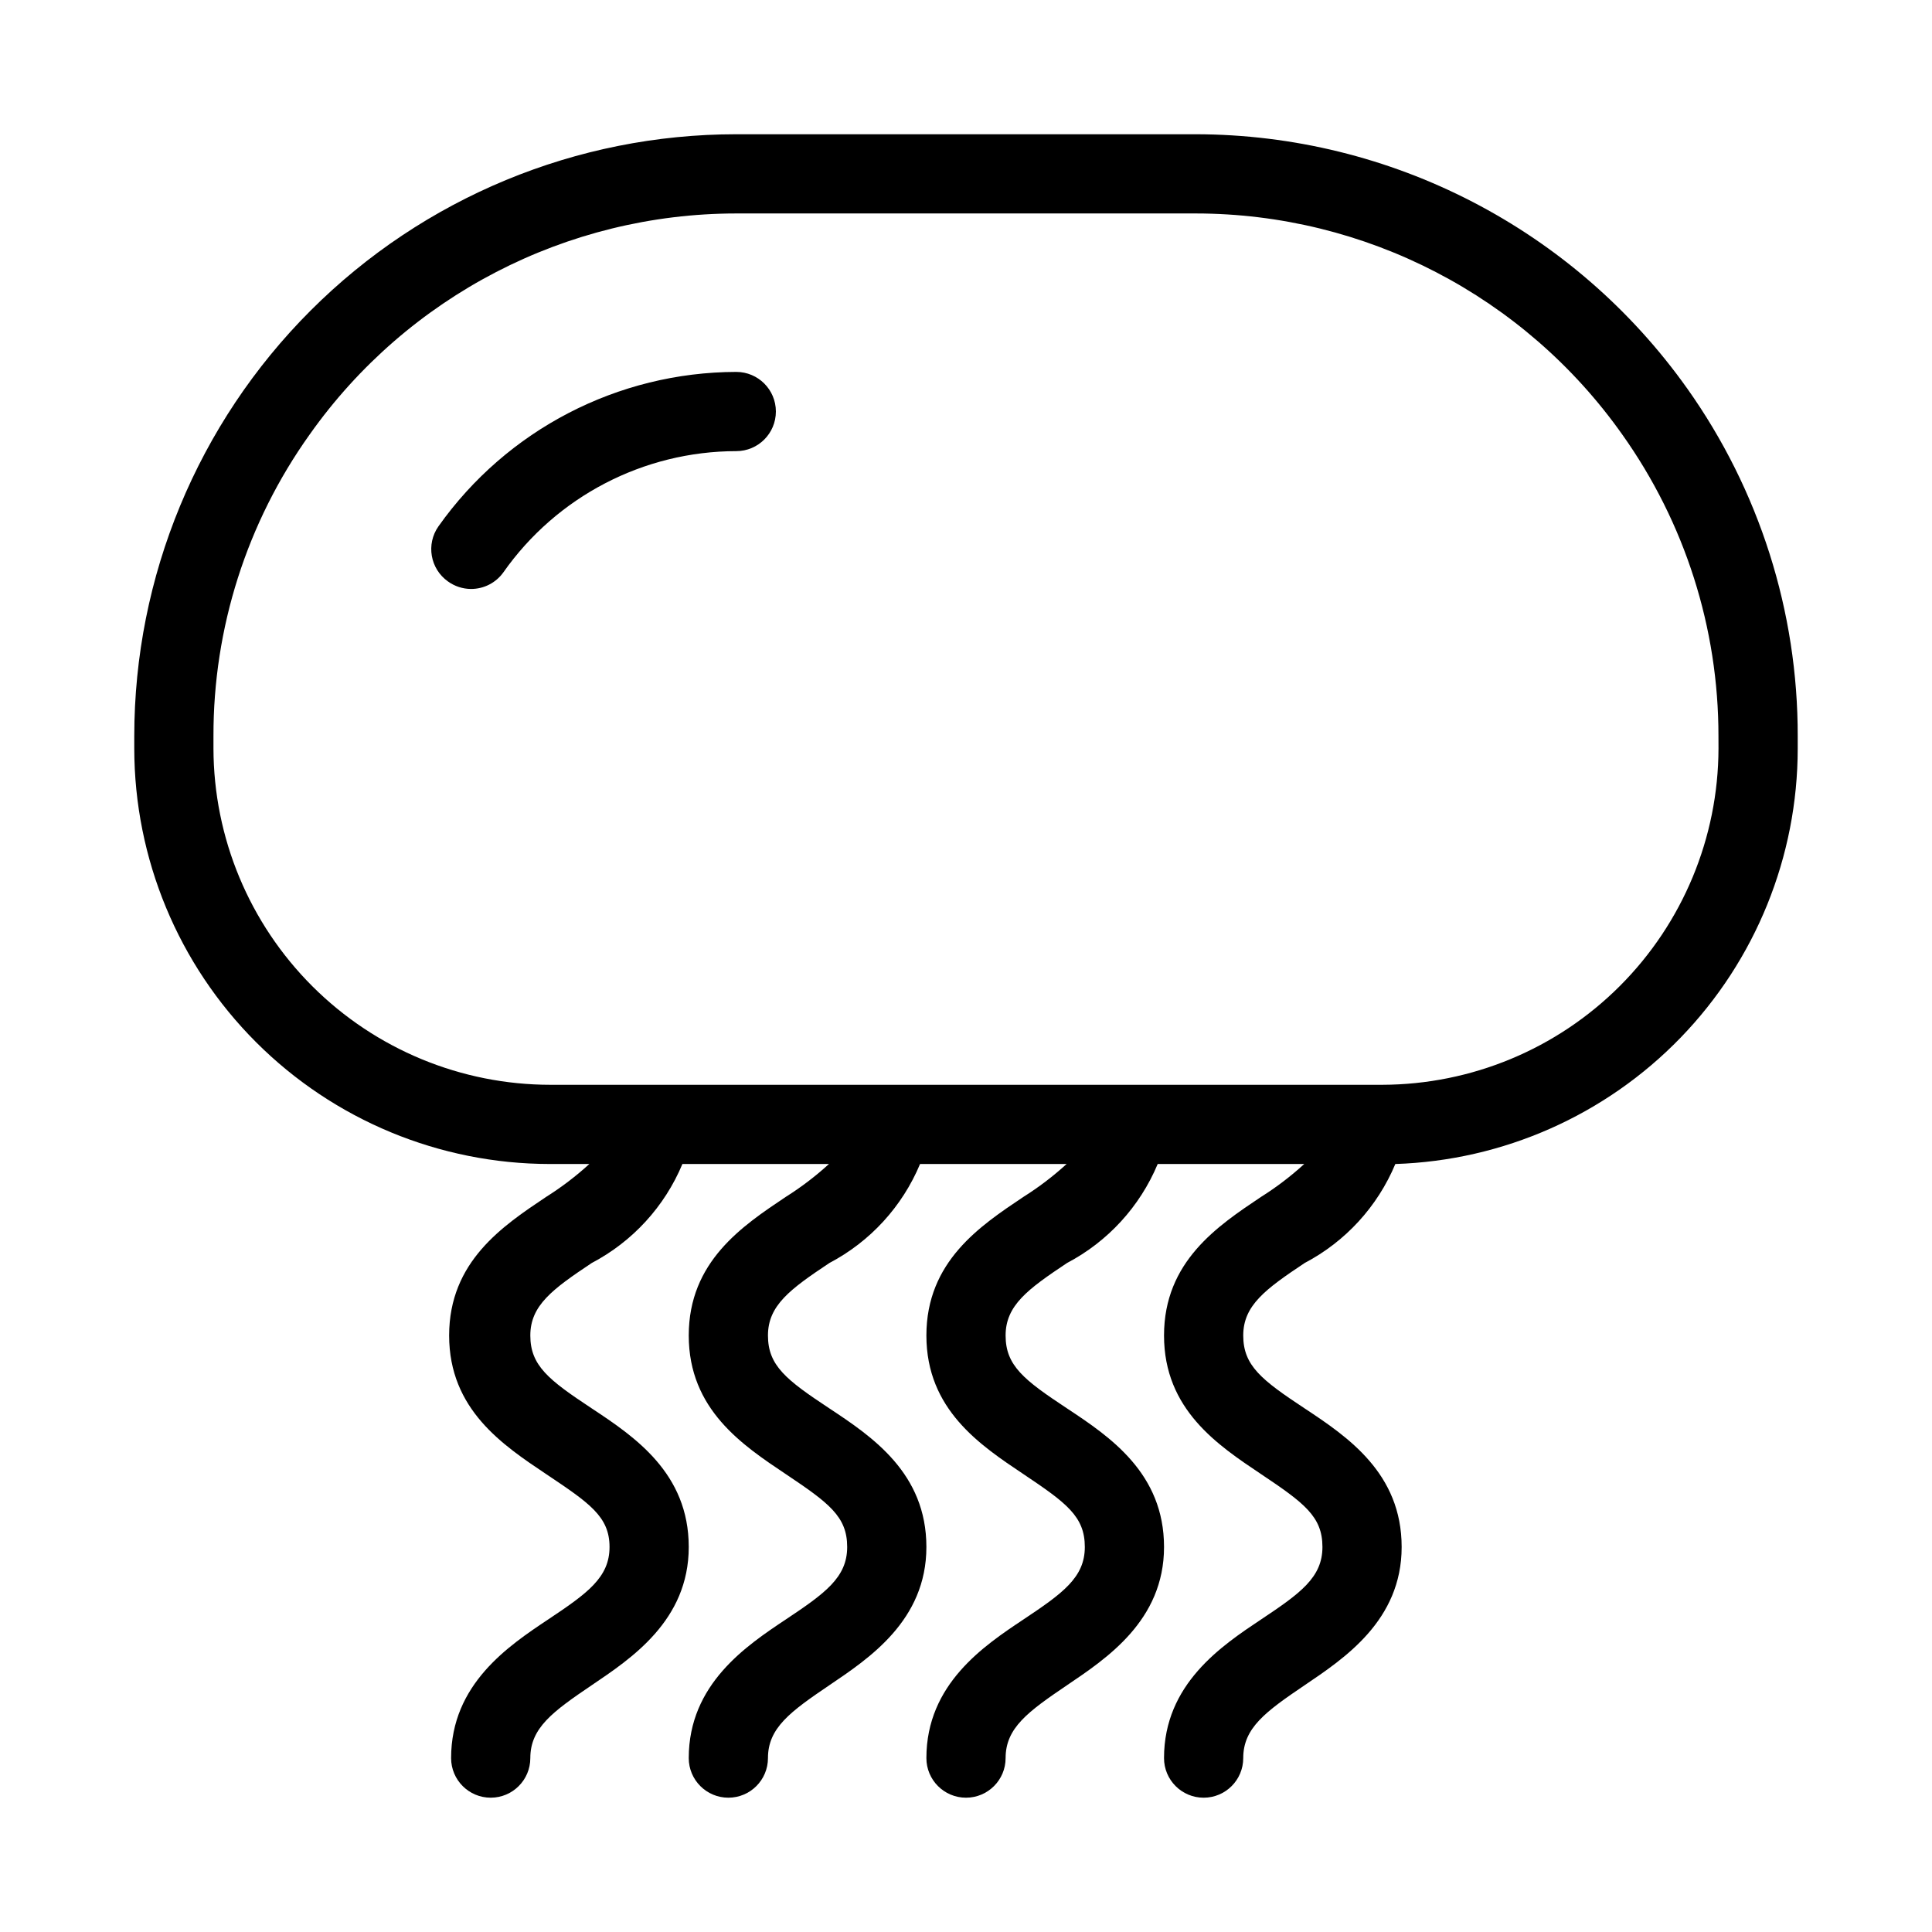 <?xml version="1.0" encoding="UTF-8"?>
<!-- The Best Svg Icon site in the world: iconSvg.co, Visit us! https://iconsvg.co -->
<svg fill="#000000" width="800px" height="800px" version="1.1" viewBox="144 144 512 512" xmlns="http://www.w3.org/2000/svg">
 <g>
  <path d="m591.13 246.96c-29.961-42.211-78.492-67.32-130.26-67.383h-121.75c-42.312 0-82.891 16.809-112.81 46.727-29.918 29.922-46.727 70.5-46.727 112.81v3.254c0.027 29.191 11.637 57.184 32.277 77.824 20.645 20.645 48.633 32.25 77.824 32.281h10.496c-3.543 3.238-7.371 6.156-11.438 8.711-11.441 7.66-25.715 17.109-25.715 36.734 0 19.629 14.273 29.074 25.715 36.734 11.438 7.664 16.793 11.234 16.793 19.316 0 8.082-5.879 12.281-16.27 19.207-10.391 6.926-25.715 17.109-25.715 36.734 0 5.797 4.699 10.496 10.496 10.496s10.496-4.699 10.496-10.496c0-7.977 5.879-12.281 16.27-19.312s25.715-17.109 25.715-36.629c0-19.523-14.273-29.18-25.715-36.734-11.441-7.559-16.27-11.34-16.27-19.316 0-7.977 5.879-12.281 16.27-19.207 10.82-5.68 19.324-14.961 24.035-26.238h38.836c-3.547 3.238-7.375 6.156-11.441 8.711-11.441 7.66-25.715 17.109-25.715 36.734 0 19.629 14.273 29.074 25.715 36.734 11.441 7.664 16.27 11.234 16.27 19.316 0 8.082-5.879 12.281-16.27 19.207-10.391 6.926-25.715 17.109-25.715 36.734 0 5.797 4.699 10.496 10.496 10.496 5.797 0 10.496-4.699 10.496-10.496 0-7.977 5.879-12.281 16.27-19.312 10.391-7.031 25.715-17.109 25.715-36.629 0-19.523-14.273-29.18-25.715-36.734-11.441-7.559-16.27-11.34-16.27-19.316 0-7.977 5.879-12.281 16.27-19.207 10.82-5.68 19.324-14.961 24.035-26.238h38.836c-3.547 3.238-7.375 6.156-11.441 8.711-11.441 7.66-25.715 17.109-25.715 36.734 0 19.629 14.273 29.074 25.715 36.734 11.441 7.664 16.27 11.234 16.27 19.316 0 8.082-5.879 12.281-16.27 19.207-10.391 6.926-25.715 17.109-25.715 36.734 0 5.797 4.699 10.496 10.496 10.496s10.496-4.699 10.496-10.496c0-7.977 5.879-12.281 16.27-19.312s25.715-17.109 25.715-36.629c0-19.523-14.273-29.18-25.715-36.734-11.441-7.559-16.27-11.34-16.27-19.316 0-7.977 5.879-12.281 16.27-19.207h-0.004c10.824-5.68 19.324-14.961 24.039-26.238h38.836-0.004c-3.543 3.238-7.371 6.156-11.438 8.711-11.441 7.66-25.715 17.109-25.715 36.734 0 19.629 14.273 29.074 25.715 36.734 11.438 7.664 16.266 11.234 16.266 19.316 0 8.082-5.879 12.281-16.27 19.207-10.387 6.926-25.711 17.109-25.711 36.734 0 5.797 4.699 10.496 10.496 10.496 5.797 0 10.496-4.699 10.496-10.496 0-7.977 5.879-12.281 16.27-19.312 10.387-7.031 25.711-17.109 25.711-36.629 0-19.523-14.273-29.18-25.715-36.734-11.438-7.559-16.266-11.34-16.266-19.316 0-7.977 5.879-12.281 16.27-19.207h-0.004c10.824-5.68 19.324-14.961 24.039-26.238 28.586-0.93 55.695-12.934 75.594-33.477 19.898-20.547 31.031-48.027 31.043-76.629v-3.254c0.062-33.016-10.172-65.23-29.281-92.156zm8.289 95.41c-0.055 23.617-9.461 46.25-26.16 62.949s-39.332 26.105-62.949 26.164h-220.42c-23.652 0-46.34-9.383-63.086-26.09-16.742-16.703-26.18-39.371-26.234-63.023v-3.254c-0.07-28.672 8.848-56.645 25.504-79.98 25.949-36.703 68.094-58.539 113.04-58.566h121.75c44.949 0.027 87.094 21.863 113.04 58.566 16.617 23.355 25.535 51.316 25.504 79.98z"/>
  <path d="m339.12 242.56c-31.383 0.07-60.793 15.32-78.93 40.934-3.316 4.727-2.191 11.25 2.519 14.59 1.77 1.281 3.898 1.98 6.086 1.996 3.418 0.016 6.629-1.629 8.609-4.41 14.125-20.102 37.145-32.082 61.715-32.117 5.797 0 10.496-4.699 10.496-10.496 0-5.797-4.699-10.496-10.496-10.496z"/>
 </g>
</svg>